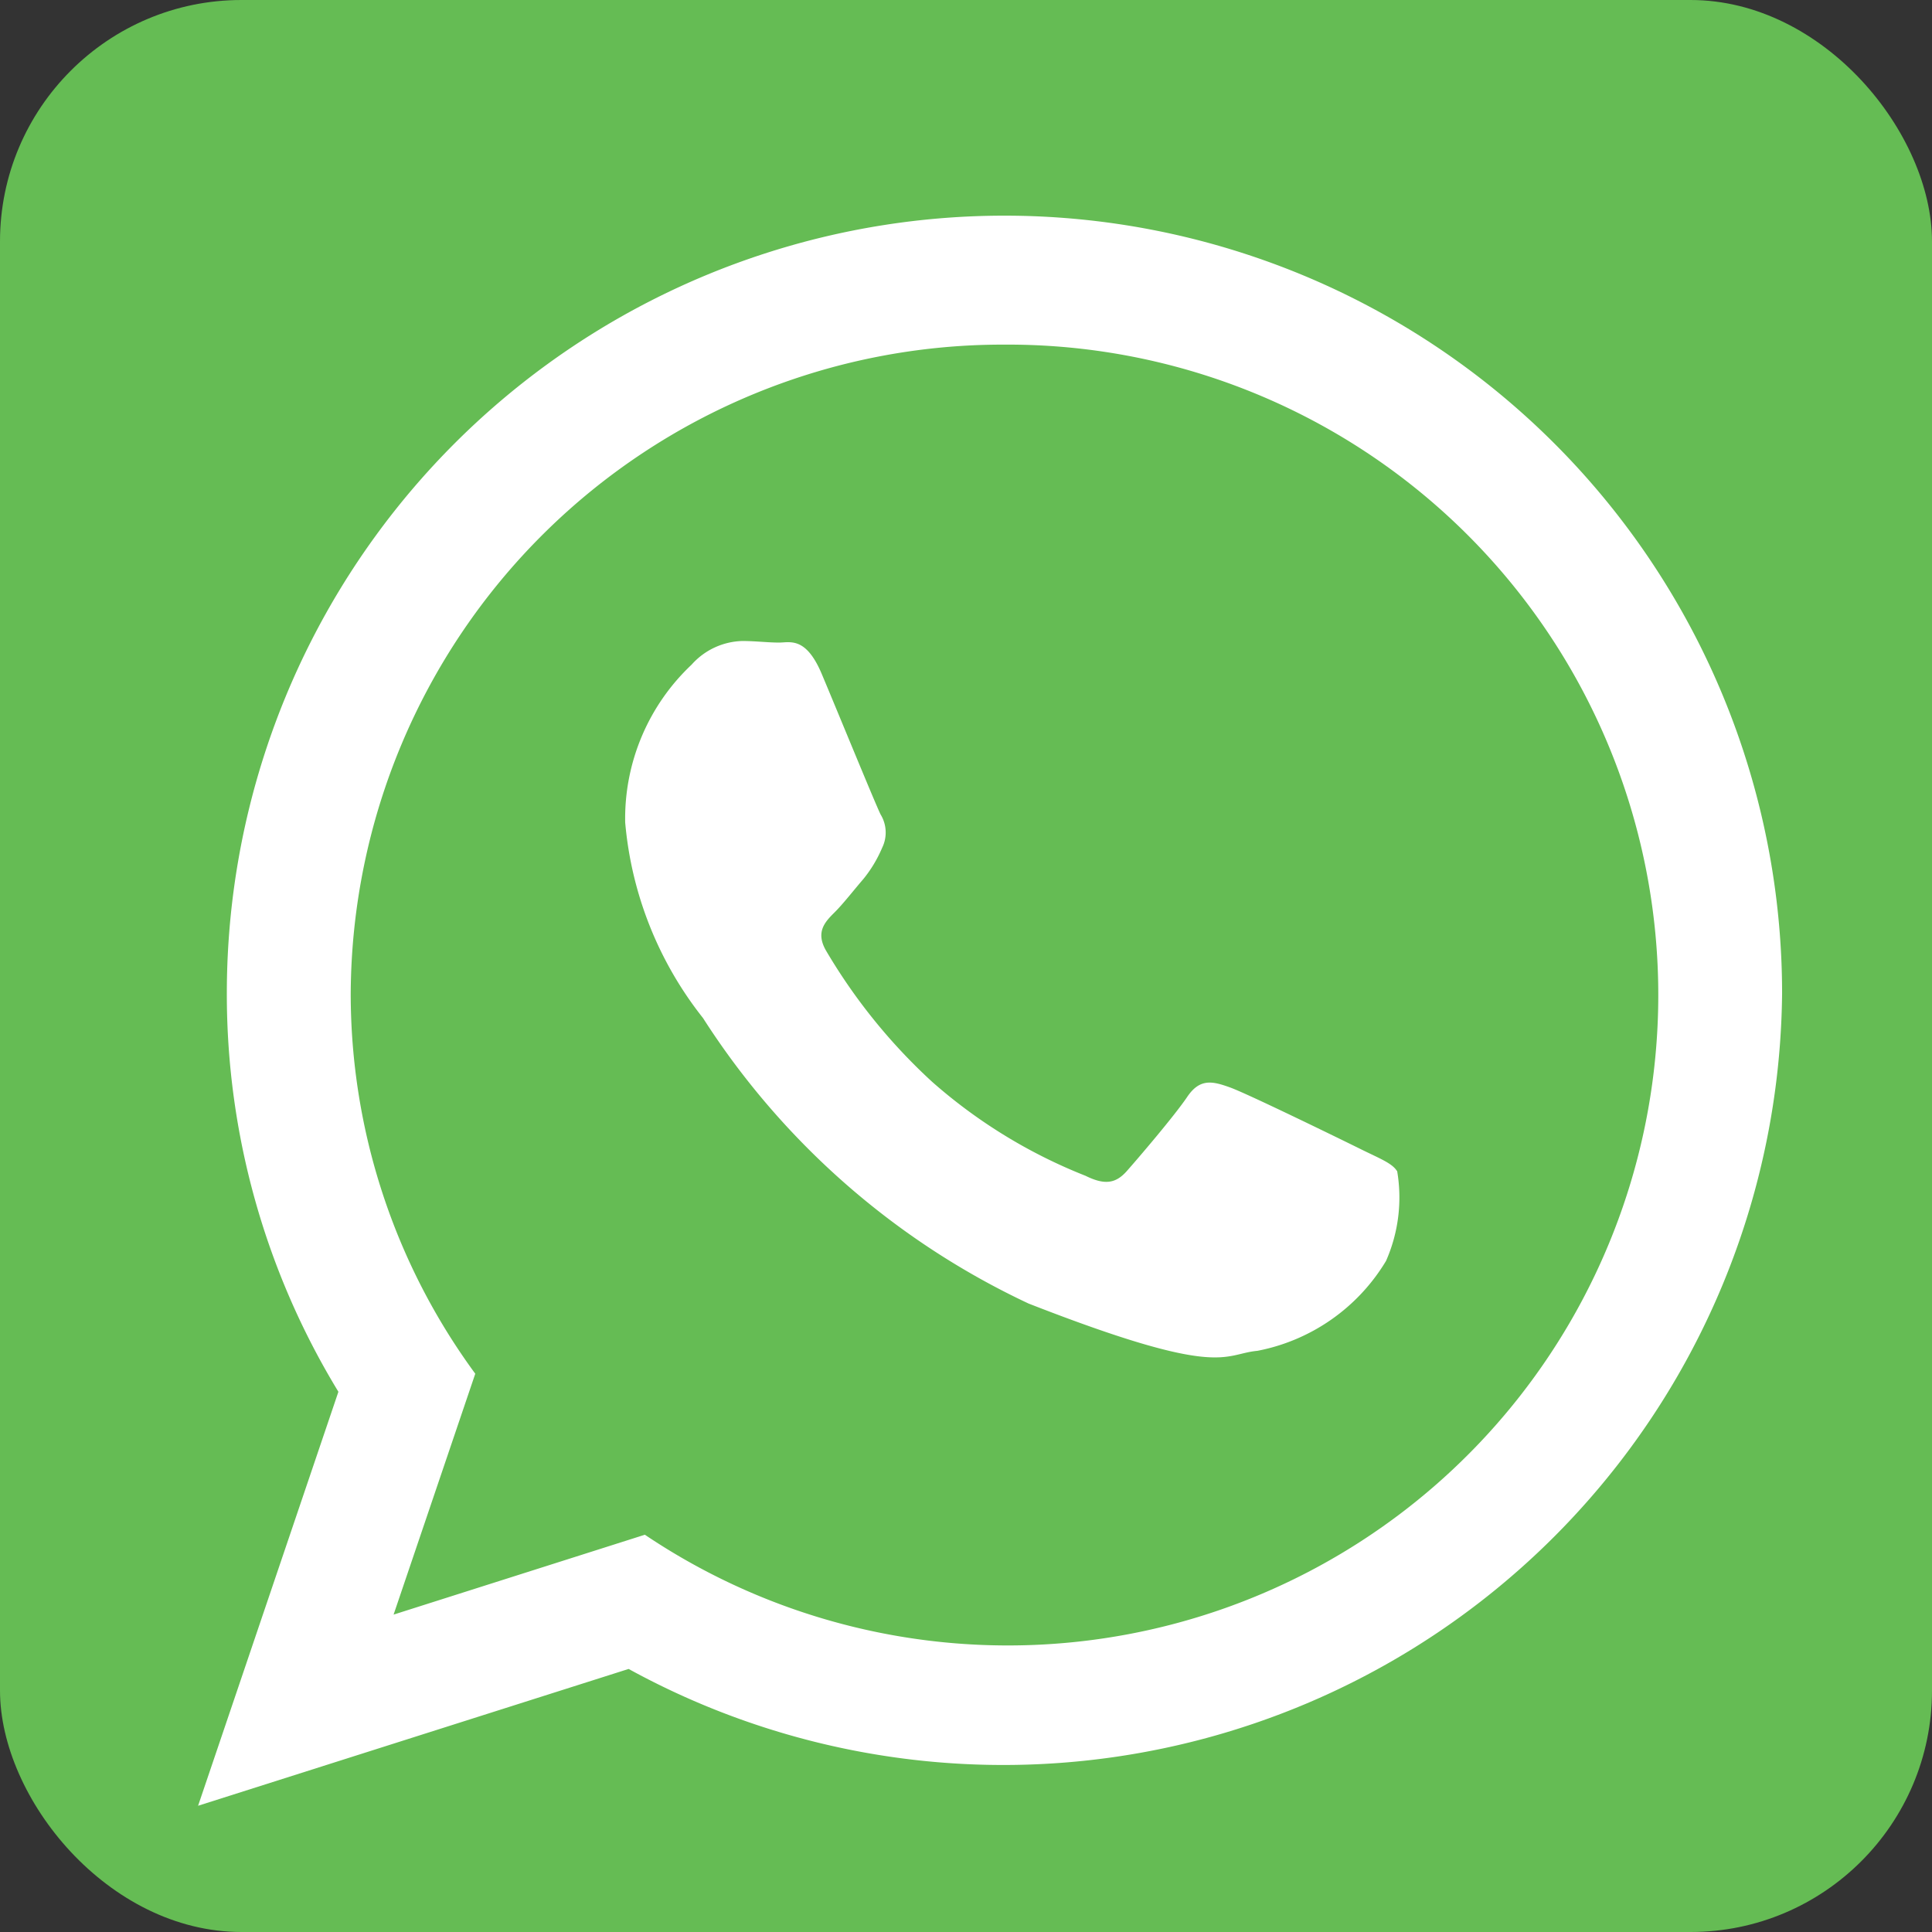 <svg xmlns="http://www.w3.org/2000/svg" width="32" height="32" viewBox="0 0 32 32"><rect x="0" y="0" width="32" height="32" fill="#333333" stroke="none"/><g transform="translate(-0.4)"><rect width="32" height="32" rx="4" transform="translate(0.4)" fill="#65bc54"/><path d="M82.236,68.78A12.9,12.9,0,0,1,63.131,79.97L56,82.236l2.324-6.857a12.649,12.649,0,0,1-1.848-6.6,12.88,12.88,0,0,1,25.76,0ZM69.357,58.035A10.8,10.8,0,0,0,58.528,68.78a10.633,10.633,0,0,0,2.063,6.3l-1.353,3.99L63.4,77.747a10.773,10.773,0,1,0,5.957-19.712Zm6.5,13.688c-.079-.13-.29-.209-.605-.365s-1.869-.915-2.158-1.019-.5-.157-.711.156-.815,1.019-1,1.228-.368.235-.684.079a8.634,8.634,0,0,1-2.539-1.555,9.444,9.444,0,0,1-1.756-2.169c-.184-.313-.019-.483.138-.639.142-.141.316-.366.474-.549a2.133,2.133,0,0,0,.315-.523.573.573,0,0,0-.026-.549c-.079-.156-.711-1.7-.974-2.325s-.525-.523-.71-.523-.395-.026-.605-.026a1.165,1.165,0,0,0-.842.392,3.5,3.5,0,0,0-1.1,2.613,6.065,6.065,0,0,0,1.289,3.24,12.911,12.911,0,0,0,5.393,4.729c3.211,1.254,3.211.836,3.789.783a3.188,3.188,0,0,0,2.131-1.489,2.606,2.606,0,0,0,.184-1.49Z" transform="translate(-52.319 -52.327)" fill="#fff" fill-rule="evenodd"/></g></svg>